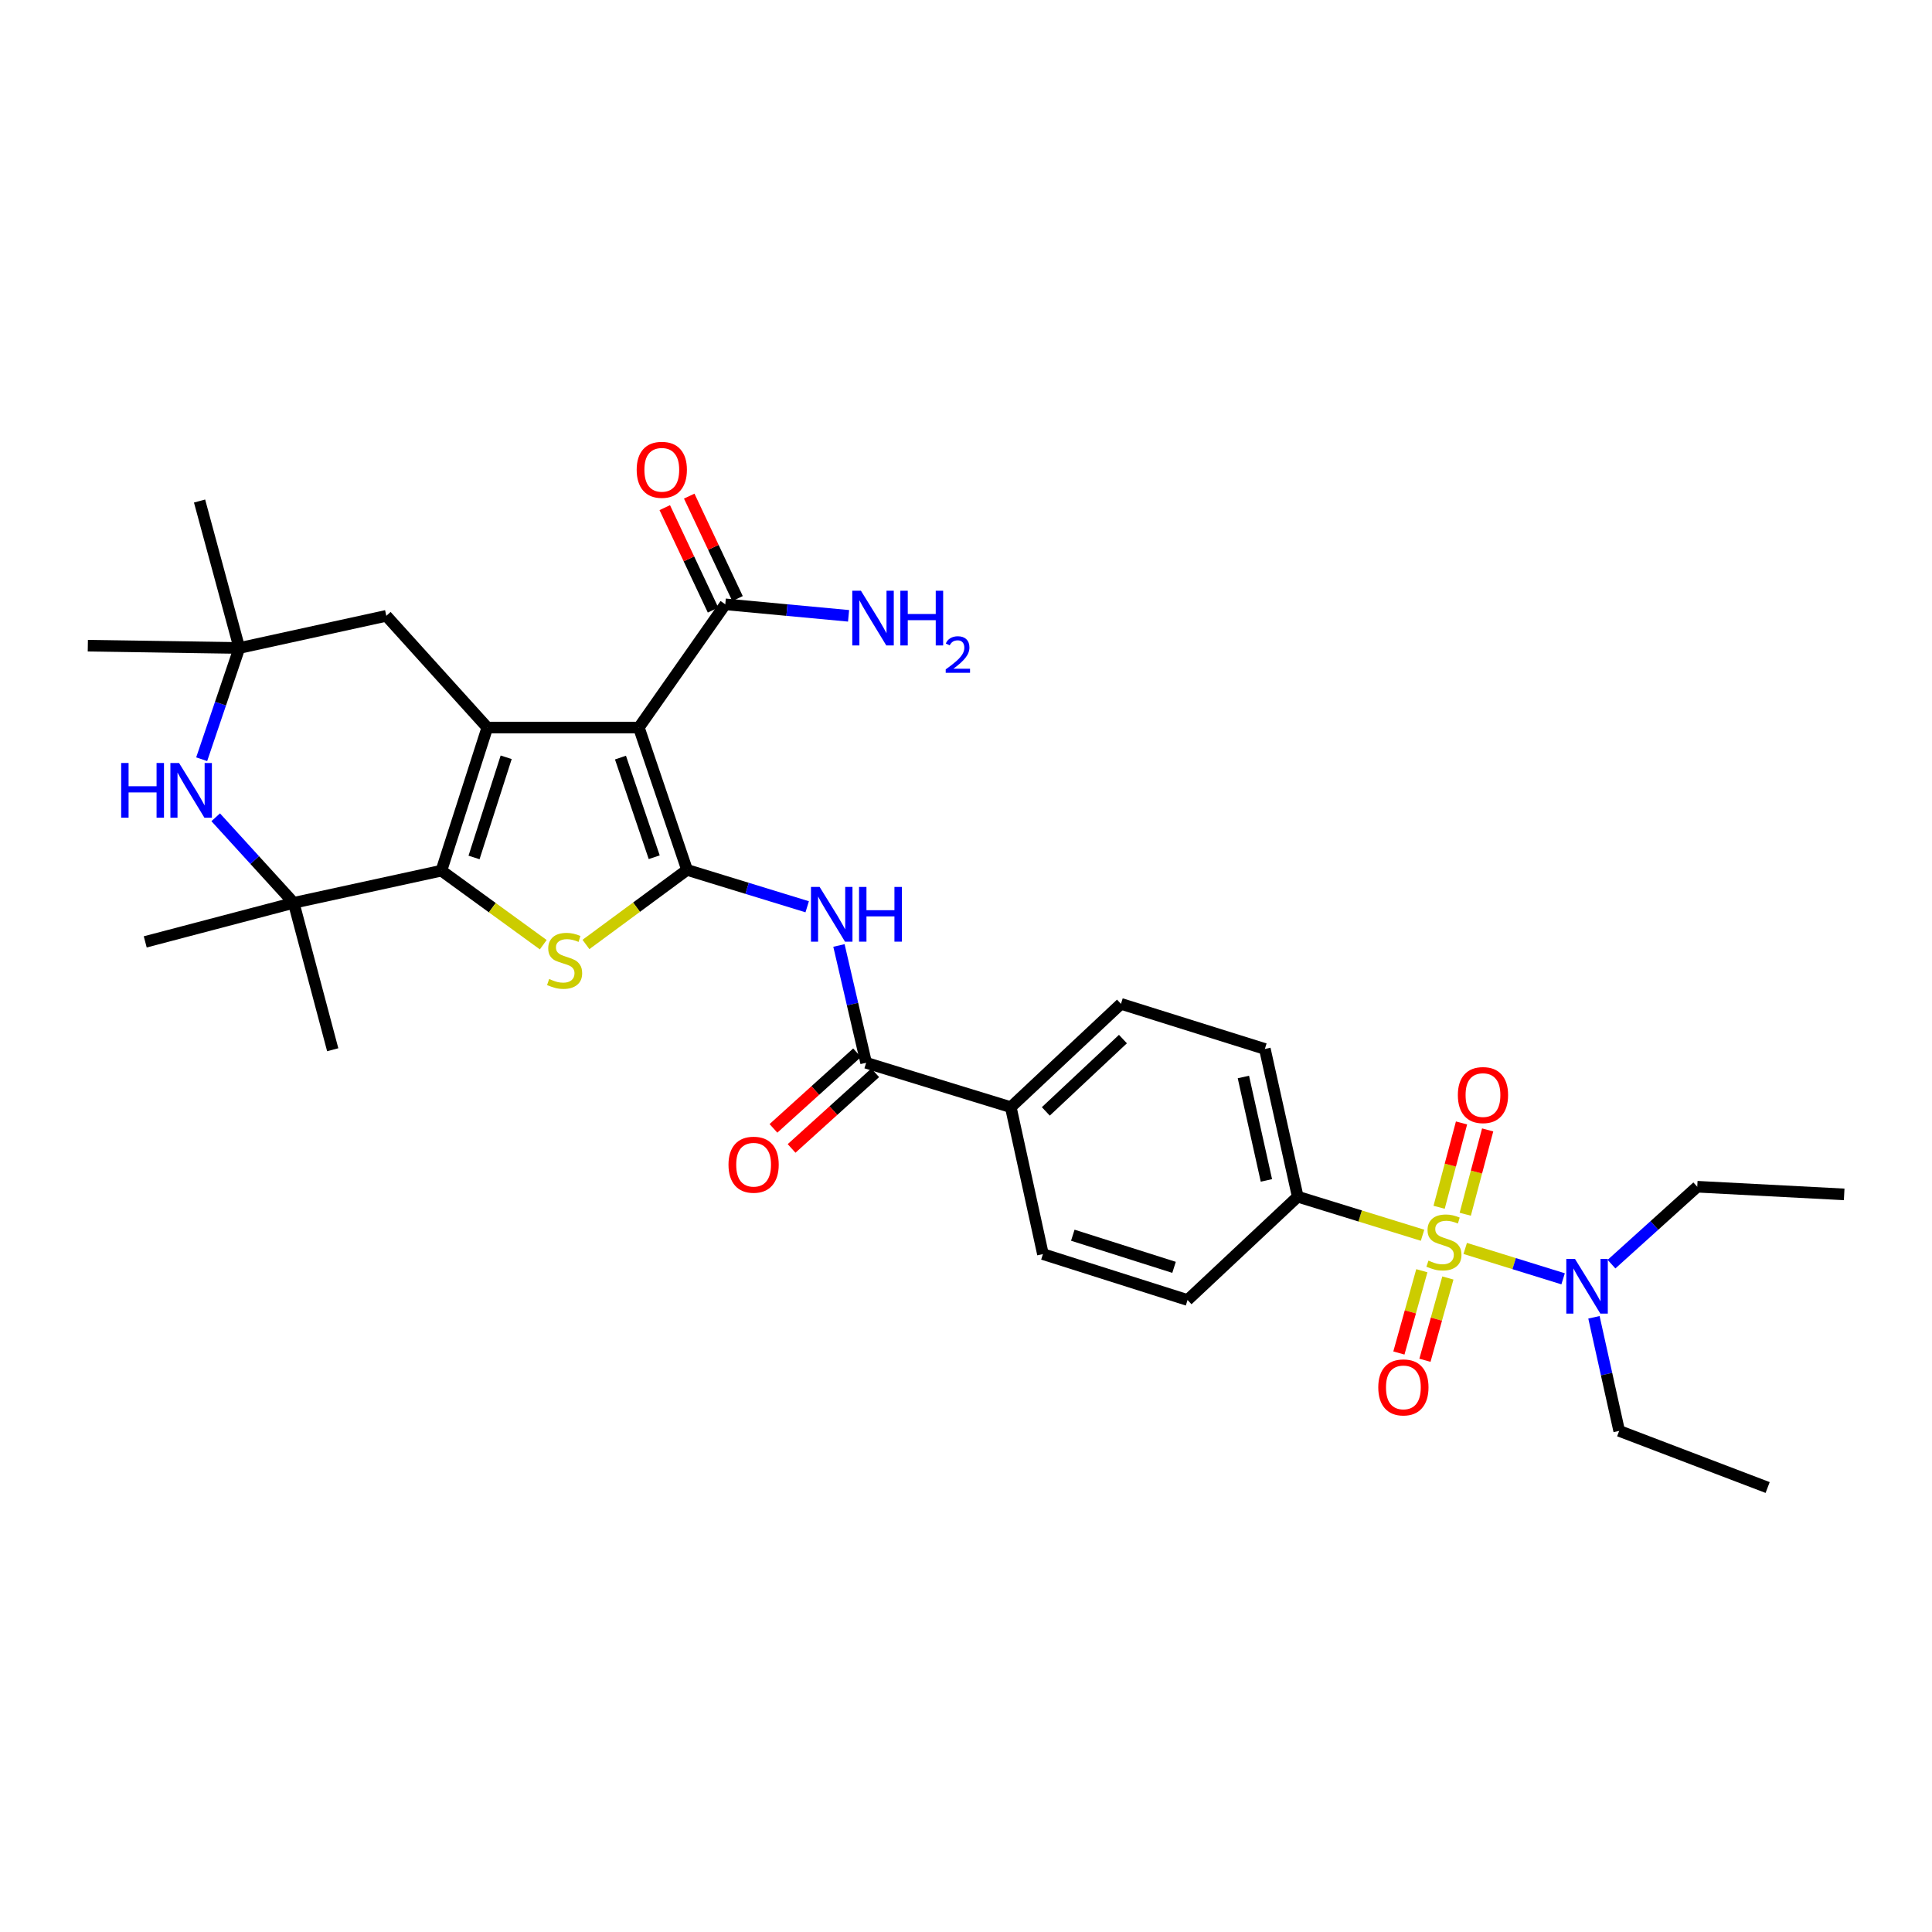 <?xml version='1.0' encoding='iso-8859-1'?>
<svg version='1.1' baseProfile='full'
              xmlns='http://www.w3.org/2000/svg'
                      xmlns:rdkit='http://www.rdkit.org/xml'
                      xmlns:xlink='http://www.w3.org/1999/xlink'
                  xml:space='preserve'
width='1000px' height='1000px' viewBox='0 0 1000 1000'>
<!-- END OF HEADER -->
<rect style='opacity:1.0;fill:#FFFFFF;stroke:none' width='1000' height='1000' x='0' y='0'> </rect>
<path class='bond-0' d='M 355.624,450.26 L 330.668,376.582' style='fill:none;fill-rule:evenodd;stroke:#000000;stroke-width:6px;stroke-linecap:butt;stroke-linejoin:miter;stroke-opacity:1' />
<path class='bond-0' d='M 338.622,443.699 L 321.153,392.125' style='fill:none;fill-rule:evenodd;stroke:#000000;stroke-width:6px;stroke-linecap:butt;stroke-linejoin:miter;stroke-opacity:1' />
<path class='bond-4' d='M 355.624,450.26 L 329.458,469.558' style='fill:none;fill-rule:evenodd;stroke:#000000;stroke-width:6px;stroke-linecap:butt;stroke-linejoin:miter;stroke-opacity:1' />
<path class='bond-4' d='M 329.458,469.558 L 303.292,488.857' style='fill:none;fill-rule:evenodd;stroke:#CCCC00;stroke-width:6px;stroke-linecap:butt;stroke-linejoin:miter;stroke-opacity:1' />
<path class='bond-5' d='M 355.624,450.26 L 386.712,459.801' style='fill:none;fill-rule:evenodd;stroke:#000000;stroke-width:6px;stroke-linecap:butt;stroke-linejoin:miter;stroke-opacity:1' />
<path class='bond-5' d='M 386.712,459.801 L 417.801,469.343' style='fill:none;fill-rule:evenodd;stroke:#0000FF;stroke-width:6px;stroke-linecap:butt;stroke-linejoin:miter;stroke-opacity:1' />
<path class='bond-1' d='M 330.668,376.582 L 252.232,376.582' style='fill:none;fill-rule:evenodd;stroke:#000000;stroke-width:6px;stroke-linecap:butt;stroke-linejoin:miter;stroke-opacity:1' />
<path class='bond-9' d='M 330.668,376.582 L 375.408,312.797' style='fill:none;fill-rule:evenodd;stroke:#000000;stroke-width:6px;stroke-linecap:butt;stroke-linejoin:miter;stroke-opacity:1' />
<path class='bond-13' d='M 252.232,376.582 L 199.956,318.754' style='fill:none;fill-rule:evenodd;stroke:#000000;stroke-width:6px;stroke-linecap:butt;stroke-linejoin:miter;stroke-opacity:1' />
<path class='bond-32' d='M 252.232,376.582 L 228.466,450.656' style='fill:none;fill-rule:evenodd;stroke:#000000;stroke-width:6px;stroke-linecap:butt;stroke-linejoin:miter;stroke-opacity:1' />
<path class='bond-32' d='M 261.996,391.97 L 245.36,443.822' style='fill:none;fill-rule:evenodd;stroke:#000000;stroke-width:6px;stroke-linecap:butt;stroke-linejoin:miter;stroke-opacity:1' />
<path class='bond-2' d='M 736.312,639.358 L 704.008,629.381' style='fill:none;fill-rule:evenodd;stroke:#CCCC00;stroke-width:6px;stroke-linecap:butt;stroke-linejoin:miter;stroke-opacity:1' />
<path class='bond-2' d='M 704.008,629.381 L 671.704,619.405' style='fill:none;fill-rule:evenodd;stroke:#000000;stroke-width:6px;stroke-linecap:butt;stroke-linejoin:miter;stroke-opacity:1' />
<path class='bond-12' d='M 758.391,646.192 L 783.727,654.051' style='fill:none;fill-rule:evenodd;stroke:#CCCC00;stroke-width:6px;stroke-linecap:butt;stroke-linejoin:miter;stroke-opacity:1' />
<path class='bond-12' d='M 783.727,654.051 L 809.063,661.911' style='fill:none;fill-rule:evenodd;stroke:#0000FF;stroke-width:6px;stroke-linecap:butt;stroke-linejoin:miter;stroke-opacity:1' />
<path class='bond-14' d='M 758.412,628.484 L 764.212,606.659' style='fill:none;fill-rule:evenodd;stroke:#CCCC00;stroke-width:6px;stroke-linecap:butt;stroke-linejoin:miter;stroke-opacity:1' />
<path class='bond-14' d='M 764.212,606.659 L 770.013,584.834' style='fill:none;fill-rule:evenodd;stroke:#FF0000;stroke-width:6px;stroke-linecap:butt;stroke-linejoin:miter;stroke-opacity:1' />
<path class='bond-14' d='M 744.883,624.889 L 750.684,603.064' style='fill:none;fill-rule:evenodd;stroke:#CCCC00;stroke-width:6px;stroke-linecap:butt;stroke-linejoin:miter;stroke-opacity:1' />
<path class='bond-14' d='M 750.684,603.064 L 756.484,581.238' style='fill:none;fill-rule:evenodd;stroke:#FF0000;stroke-width:6px;stroke-linecap:butt;stroke-linejoin:miter;stroke-opacity:1' />
<path class='bond-15' d='M 735.937,657.727 L 730,679.021' style='fill:none;fill-rule:evenodd;stroke:#CCCC00;stroke-width:6px;stroke-linecap:butt;stroke-linejoin:miter;stroke-opacity:1' />
<path class='bond-15' d='M 730,679.021 L 724.063,700.314' style='fill:none;fill-rule:evenodd;stroke:#FF0000;stroke-width:6px;stroke-linecap:butt;stroke-linejoin:miter;stroke-opacity:1' />
<path class='bond-15' d='M 749.421,661.487 L 743.484,682.78' style='fill:none;fill-rule:evenodd;stroke:#CCCC00;stroke-width:6px;stroke-linecap:butt;stroke-linejoin:miter;stroke-opacity:1' />
<path class='bond-15' d='M 743.484,682.78 L 737.547,704.073' style='fill:none;fill-rule:evenodd;stroke:#FF0000;stroke-width:6px;stroke-linecap:butt;stroke-linejoin:miter;stroke-opacity:1' />
<path class='bond-3' d='M 228.466,450.656 L 254.829,469.815' style='fill:none;fill-rule:evenodd;stroke:#000000;stroke-width:6px;stroke-linecap:butt;stroke-linejoin:miter;stroke-opacity:1' />
<path class='bond-3' d='M 254.829,469.815 L 281.192,488.975' style='fill:none;fill-rule:evenodd;stroke:#CCCC00;stroke-width:6px;stroke-linecap:butt;stroke-linejoin:miter;stroke-opacity:1' />
<path class='bond-6' d='M 228.466,450.656 L 152.012,467.306' style='fill:none;fill-rule:evenodd;stroke:#000000;stroke-width:6px;stroke-linecap:butt;stroke-linejoin:miter;stroke-opacity:1' />
<path class='bond-8' d='M 434.237,489.372 L 441.272,519.731' style='fill:none;fill-rule:evenodd;stroke:#0000FF;stroke-width:6px;stroke-linecap:butt;stroke-linejoin:miter;stroke-opacity:1' />
<path class='bond-8' d='M 441.272,519.731 L 448.308,550.09' style='fill:none;fill-rule:evenodd;stroke:#000000;stroke-width:6px;stroke-linecap:butt;stroke-linejoin:miter;stroke-opacity:1' />
<path class='bond-7' d='M 152.012,467.306 L 131.829,445.165' style='fill:none;fill-rule:evenodd;stroke:#000000;stroke-width:6px;stroke-linecap:butt;stroke-linejoin:miter;stroke-opacity:1' />
<path class='bond-7' d='M 131.829,445.165 L 111.645,423.024' style='fill:none;fill-rule:evenodd;stroke:#0000FF;stroke-width:6px;stroke-linecap:butt;stroke-linejoin:miter;stroke-opacity:1' />
<path class='bond-24' d='M 152.012,467.306 L 172.216,543.34' style='fill:none;fill-rule:evenodd;stroke:#000000;stroke-width:6px;stroke-linecap:butt;stroke-linejoin:miter;stroke-opacity:1' />
<path class='bond-25' d='M 152.012,467.306 L 75.17,487.518' style='fill:none;fill-rule:evenodd;stroke:#000000;stroke-width:6px;stroke-linecap:butt;stroke-linejoin:miter;stroke-opacity:1' />
<path class='bond-33' d='M 104.39,392.977 L 114.141,364.187' style='fill:none;fill-rule:evenodd;stroke:#0000FF;stroke-width:6px;stroke-linecap:butt;stroke-linejoin:miter;stroke-opacity:1' />
<path class='bond-33' d='M 114.141,364.187 L 123.891,335.396' style='fill:none;fill-rule:evenodd;stroke:#000000;stroke-width:6px;stroke-linecap:butt;stroke-linejoin:miter;stroke-opacity:1' />
<path class='bond-16' d='M 448.308,550.09 L 523.183,573.071' style='fill:none;fill-rule:evenodd;stroke:#000000;stroke-width:6px;stroke-linecap:butt;stroke-linejoin:miter;stroke-opacity:1' />
<path class='bond-17' d='M 443.613,544.9 L 421.974,564.472' style='fill:none;fill-rule:evenodd;stroke:#000000;stroke-width:6px;stroke-linecap:butt;stroke-linejoin:miter;stroke-opacity:1' />
<path class='bond-17' d='M 421.974,564.472 L 400.335,584.045' style='fill:none;fill-rule:evenodd;stroke:#FF0000;stroke-width:6px;stroke-linecap:butt;stroke-linejoin:miter;stroke-opacity:1' />
<path class='bond-17' d='M 453.003,555.281 L 431.364,574.854' style='fill:none;fill-rule:evenodd;stroke:#000000;stroke-width:6px;stroke-linecap:butt;stroke-linejoin:miter;stroke-opacity:1' />
<path class='bond-17' d='M 431.364,574.854 L 409.726,594.426' style='fill:none;fill-rule:evenodd;stroke:#FF0000;stroke-width:6px;stroke-linecap:butt;stroke-linejoin:miter;stroke-opacity:1' />
<path class='bond-18' d='M 381.739,309.812 L 369.24,283.3' style='fill:none;fill-rule:evenodd;stroke:#000000;stroke-width:6px;stroke-linecap:butt;stroke-linejoin:miter;stroke-opacity:1' />
<path class='bond-18' d='M 369.24,283.3 L 356.741,256.788' style='fill:none;fill-rule:evenodd;stroke:#FF0000;stroke-width:6px;stroke-linecap:butt;stroke-linejoin:miter;stroke-opacity:1' />
<path class='bond-18' d='M 369.077,315.782 L 356.578,289.27' style='fill:none;fill-rule:evenodd;stroke:#000000;stroke-width:6px;stroke-linecap:butt;stroke-linejoin:miter;stroke-opacity:1' />
<path class='bond-18' d='M 356.578,289.27 L 344.079,262.757' style='fill:none;fill-rule:evenodd;stroke:#FF0000;stroke-width:6px;stroke-linecap:butt;stroke-linejoin:miter;stroke-opacity:1' />
<path class='bond-23' d='M 375.408,312.797 L 407.313,315.772' style='fill:none;fill-rule:evenodd;stroke:#000000;stroke-width:6px;stroke-linecap:butt;stroke-linejoin:miter;stroke-opacity:1' />
<path class='bond-23' d='M 407.313,315.772 L 439.217,318.748' style='fill:none;fill-rule:evenodd;stroke:#0000FF;stroke-width:6px;stroke-linecap:butt;stroke-linejoin:miter;stroke-opacity:1' />
<path class='bond-10' d='M 123.891,335.396 L 199.956,318.754' style='fill:none;fill-rule:evenodd;stroke:#000000;stroke-width:6px;stroke-linecap:butt;stroke-linejoin:miter;stroke-opacity:1' />
<path class='bond-26' d='M 123.891,335.396 L 103.291,259.332' style='fill:none;fill-rule:evenodd;stroke:#000000;stroke-width:6px;stroke-linecap:butt;stroke-linejoin:miter;stroke-opacity:1' />
<path class='bond-27' d='M 123.891,335.396 L 45.455,334.207' style='fill:none;fill-rule:evenodd;stroke:#000000;stroke-width:6px;stroke-linecap:butt;stroke-linejoin:miter;stroke-opacity:1' />
<path class='bond-11' d='M 671.704,619.405 L 654.688,542.943' style='fill:none;fill-rule:evenodd;stroke:#000000;stroke-width:6px;stroke-linecap:butt;stroke-linejoin:miter;stroke-opacity:1' />
<path class='bond-11' d='M 655.487,610.976 L 643.576,557.453' style='fill:none;fill-rule:evenodd;stroke:#000000;stroke-width:6px;stroke-linecap:butt;stroke-linejoin:miter;stroke-opacity:1' />
<path class='bond-34' d='M 671.704,619.405 L 614.677,672.886' style='fill:none;fill-rule:evenodd;stroke:#000000;stroke-width:6px;stroke-linecap:butt;stroke-linejoin:miter;stroke-opacity:1' />
<path class='bond-28' d='M 825.025,681.832 L 831.557,711.231' style='fill:none;fill-rule:evenodd;stroke:#0000FF;stroke-width:6px;stroke-linecap:butt;stroke-linejoin:miter;stroke-opacity:1' />
<path class='bond-28' d='M 831.557,711.231 L 838.088,740.629' style='fill:none;fill-rule:evenodd;stroke:#000000;stroke-width:6px;stroke-linecap:butt;stroke-linejoin:miter;stroke-opacity:1' />
<path class='bond-29' d='M 834.115,654.322 L 856.306,634.285' style='fill:none;fill-rule:evenodd;stroke:#0000FF;stroke-width:6px;stroke-linecap:butt;stroke-linejoin:miter;stroke-opacity:1' />
<path class='bond-29' d='M 856.306,634.285 L 878.496,614.249' style='fill:none;fill-rule:evenodd;stroke:#000000;stroke-width:6px;stroke-linecap:butt;stroke-linejoin:miter;stroke-opacity:1' />
<path class='bond-21' d='M 523.183,573.071 L 539.817,649.12' style='fill:none;fill-rule:evenodd;stroke:#000000;stroke-width:6px;stroke-linecap:butt;stroke-linejoin:miter;stroke-opacity:1' />
<path class='bond-22' d='M 523.183,573.071 L 580.21,519.59' style='fill:none;fill-rule:evenodd;stroke:#000000;stroke-width:6px;stroke-linecap:butt;stroke-linejoin:miter;stroke-opacity:1' />
<path class='bond-22' d='M 541.312,575.259 L 581.231,537.822' style='fill:none;fill-rule:evenodd;stroke:#000000;stroke-width:6px;stroke-linecap:butt;stroke-linejoin:miter;stroke-opacity:1' />
<path class='bond-19' d='M 614.677,672.886 L 539.817,649.12' style='fill:none;fill-rule:evenodd;stroke:#000000;stroke-width:6px;stroke-linecap:butt;stroke-linejoin:miter;stroke-opacity:1' />
<path class='bond-19' d='M 607.683,655.979 L 555.282,639.343' style='fill:none;fill-rule:evenodd;stroke:#000000;stroke-width:6px;stroke-linecap:butt;stroke-linejoin:miter;stroke-opacity:1' />
<path class='bond-20' d='M 654.688,542.943 L 580.21,519.59' style='fill:none;fill-rule:evenodd;stroke:#000000;stroke-width:6px;stroke-linecap:butt;stroke-linejoin:miter;stroke-opacity:1' />
<path class='bond-31' d='M 838.088,740.629 L 914.93,769.932' style='fill:none;fill-rule:evenodd;stroke:#000000;stroke-width:6px;stroke-linecap:butt;stroke-linejoin:miter;stroke-opacity:1' />
<path class='bond-30' d='M 878.496,614.249 L 954.545,618.215' style='fill:none;fill-rule:evenodd;stroke:#000000;stroke-width:6px;stroke-linecap:butt;stroke-linejoin:miter;stroke-opacity:1' />
<path  class='atom-3' d='M 739.372 652.494
Q 739.692 652.614, 741.012 653.174
Q 742.332 653.734, 743.772 654.094
Q 745.252 654.414, 746.692 654.414
Q 749.372 654.414, 750.932 653.134
Q 752.492 651.814, 752.492 649.534
Q 752.492 647.974, 751.692 647.014
Q 750.932 646.054, 749.732 645.534
Q 748.532 645.014, 746.532 644.414
Q 744.012 643.654, 742.492 642.934
Q 741.012 642.214, 739.932 640.694
Q 738.892 639.174, 738.892 636.614
Q 738.892 633.054, 741.292 630.854
Q 743.732 628.654, 748.532 628.654
Q 751.812 628.654, 755.532 630.214
L 754.612 633.294
Q 751.212 631.894, 748.652 631.894
Q 745.892 631.894, 744.372 633.054
Q 742.852 634.174, 742.892 636.134
Q 742.892 637.654, 743.652 638.574
Q 744.452 639.494, 745.572 640.014
Q 746.732 640.534, 748.652 641.134
Q 751.212 641.934, 752.732 642.734
Q 754.252 643.534, 755.332 645.174
Q 756.452 646.774, 756.452 649.534
Q 756.452 653.454, 753.812 655.574
Q 751.212 657.654, 746.852 657.654
Q 744.332 657.654, 742.412 657.094
Q 740.532 656.574, 738.292 655.654
L 739.372 652.494
' fill='#CCCC00'/>
<path  class='atom-5' d='M 284.243 506.726
Q 284.563 506.846, 285.883 507.406
Q 287.203 507.966, 288.643 508.326
Q 290.123 508.646, 291.563 508.646
Q 294.243 508.646, 295.803 507.366
Q 297.363 506.046, 297.363 503.766
Q 297.363 502.206, 296.563 501.246
Q 295.803 500.286, 294.603 499.766
Q 293.403 499.246, 291.403 498.646
Q 288.883 497.886, 287.363 497.166
Q 285.883 496.446, 284.803 494.926
Q 283.763 493.406, 283.763 490.846
Q 283.763 487.286, 286.163 485.086
Q 288.603 482.886, 293.403 482.886
Q 296.683 482.886, 300.403 484.446
L 299.483 487.526
Q 296.083 486.126, 293.523 486.126
Q 290.763 486.126, 289.243 487.286
Q 287.723 488.406, 287.763 490.366
Q 287.763 491.886, 288.523 492.806
Q 289.323 493.726, 290.443 494.246
Q 291.603 494.766, 293.523 495.366
Q 296.083 496.166, 297.603 496.966
Q 299.123 497.766, 300.203 499.406
Q 301.323 501.006, 301.323 503.766
Q 301.323 507.686, 298.683 509.806
Q 296.083 511.886, 291.723 511.886
Q 289.203 511.886, 287.283 511.326
Q 285.403 510.806, 283.163 509.886
L 284.243 506.726
' fill='#CCCC00'/>
<path  class='atom-6' d='M 424.239 459.08
L 433.519 474.08
Q 434.439 475.56, 435.919 478.24
Q 437.399 480.92, 437.479 481.08
L 437.479 459.08
L 441.239 459.08
L 441.239 487.4
L 437.359 487.4
L 427.399 471
Q 426.239 469.08, 424.999 466.88
Q 423.799 464.68, 423.439 464
L 423.439 487.4
L 419.759 487.4
L 419.759 459.08
L 424.239 459.08
' fill='#0000FF'/>
<path  class='atom-6' d='M 444.639 459.08
L 448.479 459.08
L 448.479 471.12
L 462.959 471.12
L 462.959 459.08
L 466.799 459.08
L 466.799 487.4
L 462.959 487.4
L 462.959 474.32
L 448.479 474.32
L 448.479 487.4
L 444.639 487.4
L 444.639 459.08
' fill='#0000FF'/>
<path  class='atom-8' d='M 62.715 394.921
L 66.555 394.921
L 66.555 406.961
L 81.035 406.961
L 81.035 394.921
L 84.876 394.921
L 84.876 423.241
L 81.035 423.241
L 81.035 410.161
L 66.555 410.161
L 66.555 423.241
L 62.715 423.241
L 62.715 394.921
' fill='#0000FF'/>
<path  class='atom-8' d='M 92.675 394.921
L 101.956 409.921
Q 102.876 411.401, 104.356 414.081
Q 105.836 416.761, 105.916 416.921
L 105.916 394.921
L 109.676 394.921
L 109.676 423.241
L 105.796 423.241
L 95.835 406.841
Q 94.675 404.921, 93.436 402.721
Q 92.236 400.521, 91.876 399.841
L 91.876 423.241
L 88.195 423.241
L 88.195 394.921
L 92.675 394.921
' fill='#0000FF'/>
<path  class='atom-13' d='M 815.194 651.594
L 824.474 666.594
Q 825.394 668.074, 826.874 670.754
Q 828.354 673.434, 828.434 673.594
L 828.434 651.594
L 832.194 651.594
L 832.194 679.914
L 828.314 679.914
L 818.354 663.514
Q 817.194 661.594, 815.954 659.394
Q 814.754 657.194, 814.394 656.514
L 814.394 679.914
L 810.714 679.914
L 810.714 651.594
L 815.194 651.594
' fill='#0000FF'/>
<path  class='atom-15' d='M 754.584 566.805
Q 754.584 560.005, 757.944 556.205
Q 761.304 552.405, 767.584 552.405
Q 773.864 552.405, 777.224 556.205
Q 780.584 560.005, 780.584 566.805
Q 780.584 573.685, 777.184 577.605
Q 773.784 581.485, 767.584 581.485
Q 761.344 581.485, 757.944 577.605
Q 754.584 573.725, 754.584 566.805
M 767.584 578.285
Q 771.904 578.285, 774.224 575.405
Q 776.584 572.485, 776.584 566.805
Q 776.584 561.245, 774.224 558.445
Q 771.904 555.605, 767.584 555.605
Q 763.264 555.605, 760.904 558.405
Q 758.584 561.205, 758.584 566.805
Q 758.584 572.525, 760.904 575.405
Q 763.264 578.285, 767.584 578.285
' fill='#FF0000'/>
<path  class='atom-16' d='M 713.39 718.11
Q 713.39 711.31, 716.75 707.51
Q 720.11 703.71, 726.39 703.71
Q 732.67 703.71, 736.03 707.51
Q 739.39 711.31, 739.39 718.11
Q 739.39 724.99, 735.99 728.91
Q 732.59 732.79, 726.39 732.79
Q 720.15 732.79, 716.75 728.91
Q 713.39 725.03, 713.39 718.11
M 726.39 729.59
Q 730.71 729.59, 733.03 726.71
Q 735.39 723.79, 735.39 718.11
Q 735.39 712.55, 733.03 709.75
Q 730.71 706.91, 726.39 706.91
Q 722.07 706.91, 719.71 709.71
Q 717.39 712.51, 717.39 718.11
Q 717.39 723.83, 719.71 726.71
Q 722.07 729.59, 726.39 729.59
' fill='#FF0000'/>
<path  class='atom-18' d='M 377.067 602.85
Q 377.067 596.05, 380.427 592.25
Q 383.787 588.45, 390.067 588.45
Q 396.347 588.45, 399.707 592.25
Q 403.067 596.05, 403.067 602.85
Q 403.067 609.73, 399.667 613.65
Q 396.267 617.53, 390.067 617.53
Q 383.827 617.53, 380.427 613.65
Q 377.067 609.77, 377.067 602.85
M 390.067 614.33
Q 394.387 614.33, 396.707 611.45
Q 399.067 608.53, 399.067 602.85
Q 399.067 597.29, 396.707 594.49
Q 394.387 591.65, 390.067 591.65
Q 385.747 591.65, 383.387 594.45
Q 381.067 597.25, 381.067 602.85
Q 381.067 608.57, 383.387 611.45
Q 385.747 614.33, 390.067 614.33
' fill='#FF0000'/>
<path  class='atom-19' d='M 329.543 243.166
Q 329.543 236.366, 332.903 232.566
Q 336.263 228.766, 342.543 228.766
Q 348.823 228.766, 352.183 232.566
Q 355.543 236.366, 355.543 243.166
Q 355.543 250.046, 352.143 253.966
Q 348.743 257.846, 342.543 257.846
Q 336.303 257.846, 332.903 253.966
Q 329.543 250.086, 329.543 243.166
M 342.543 254.646
Q 346.863 254.646, 349.183 251.766
Q 351.543 248.846, 351.543 243.166
Q 351.543 237.606, 349.183 234.806
Q 346.863 231.966, 342.543 231.966
Q 338.223 231.966, 335.863 234.766
Q 333.543 237.566, 333.543 243.166
Q 333.543 248.886, 335.863 251.766
Q 338.223 254.646, 342.543 254.646
' fill='#FF0000'/>
<path  class='atom-24' d='M 445.617 305.768
L 454.897 320.768
Q 455.817 322.248, 457.297 324.928
Q 458.777 327.608, 458.857 327.768
L 458.857 305.768
L 462.617 305.768
L 462.617 334.088
L 458.737 334.088
L 448.777 317.688
Q 447.617 315.768, 446.377 313.568
Q 445.177 311.368, 444.817 310.688
L 444.817 334.088
L 441.137 334.088
L 441.137 305.768
L 445.617 305.768
' fill='#0000FF'/>
<path  class='atom-24' d='M 466.017 305.768
L 469.857 305.768
L 469.857 317.808
L 484.337 317.808
L 484.337 305.768
L 488.177 305.768
L 488.177 334.088
L 484.337 334.088
L 484.337 321.008
L 469.857 321.008
L 469.857 334.088
L 466.017 334.088
L 466.017 305.768
' fill='#0000FF'/>
<path  class='atom-24' d='M 489.55 333.095
Q 490.236 331.326, 491.873 330.349
Q 493.51 329.346, 495.78 329.346
Q 498.605 329.346, 500.189 330.877
Q 501.773 332.408, 501.773 335.128
Q 501.773 337.9, 499.714 340.487
Q 497.681 343.074, 493.457 346.136
L 502.09 346.136
L 502.09 348.248
L 489.497 348.248
L 489.497 346.48
Q 492.982 343.998, 495.041 342.15
Q 497.127 340.302, 498.13 338.639
Q 499.133 336.976, 499.133 335.26
Q 499.133 333.464, 498.236 332.461
Q 497.338 331.458, 495.78 331.458
Q 494.276 331.458, 493.272 332.065
Q 492.269 332.672, 491.556 334.019
L 489.55 333.095
' fill='#0000FF'/>
</svg>
